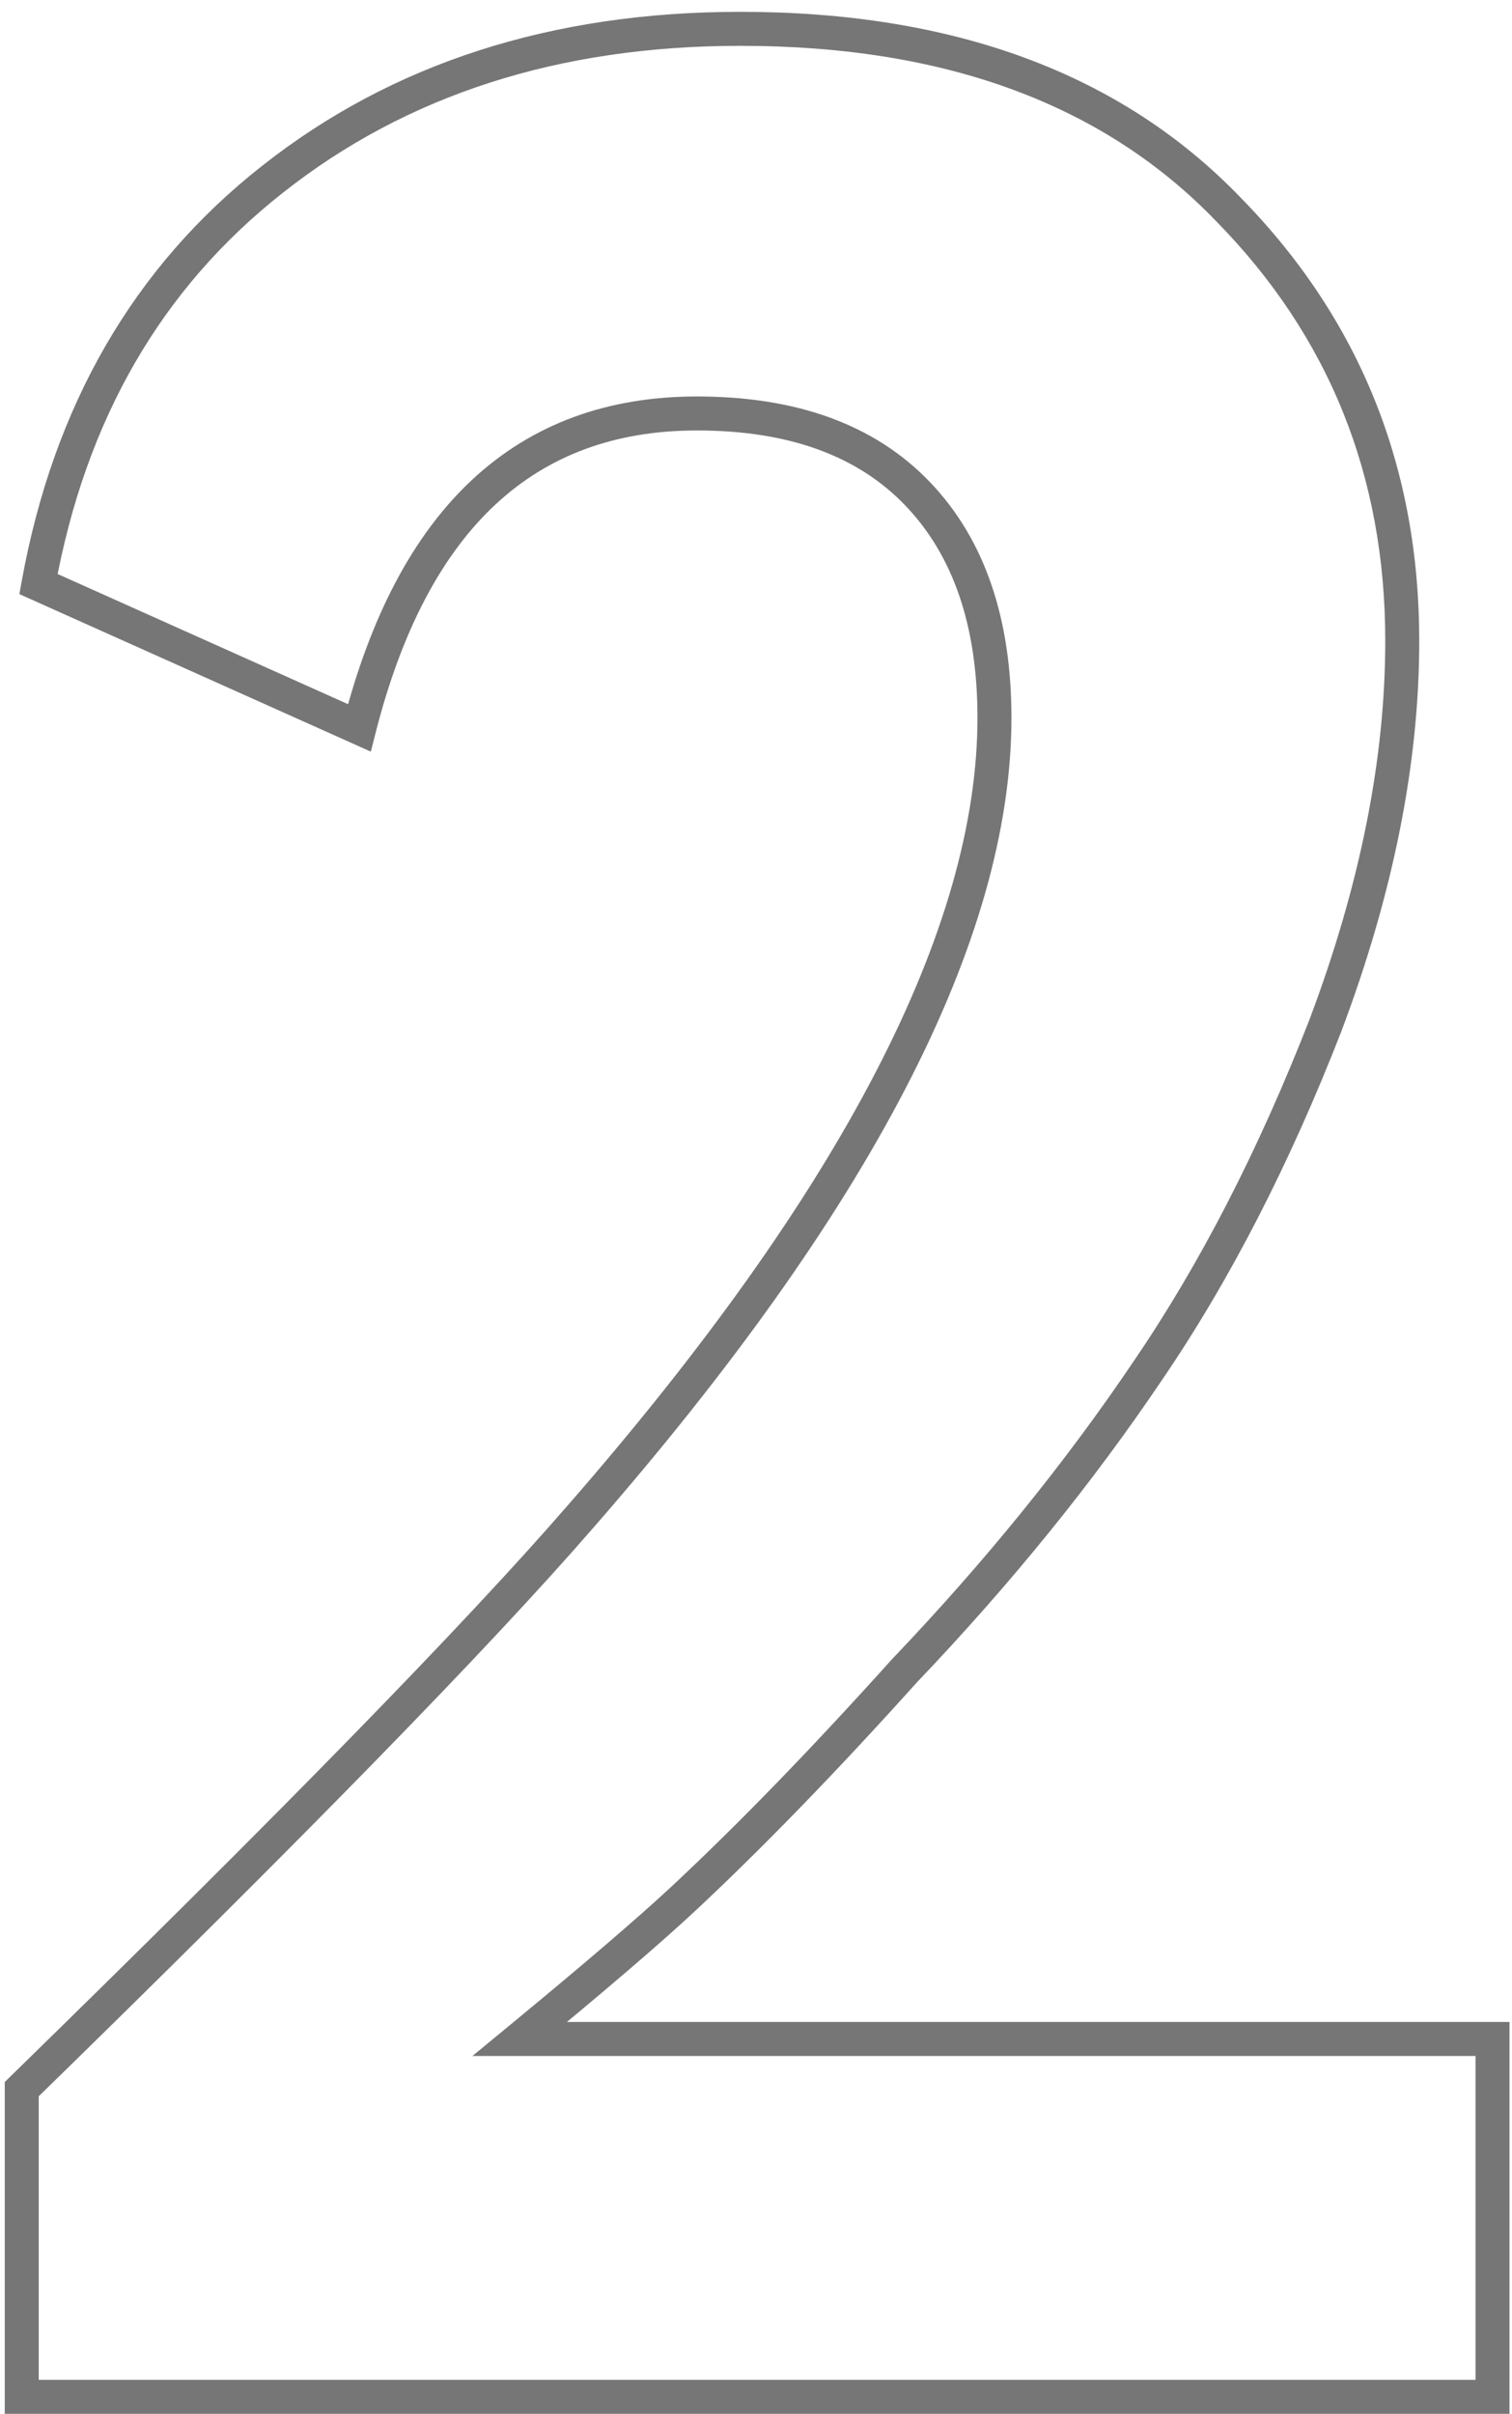 <?xml version="1.0" encoding="UTF-8"?> <svg xmlns="http://www.w3.org/2000/svg" width="89" height="142" viewBox="0 0 89 142" fill="none"> <path d="M87.853 141V142H88.853V141H87.853ZM1.28 141H0.28V142H1.28V141ZM1.28 122.898L0.582 122.182L0.28 122.477V122.898H1.28ZM34.138 89.253L33.385 88.595L33.383 88.597L34.138 89.253ZM54.011 29.045L53.289 29.737L53.289 29.737L54.011 29.045ZM21.152 42.818L20.744 43.731L21.828 44.217L22.121 43.066L21.152 42.818ZM2.264 34.358L1.28 34.179L1.14 34.95L1.855 35.27L2.264 34.358ZM16.037 10.55L16.655 11.337L16.656 11.335L16.037 10.55ZM72.309 12.321L71.589 13.015L71.595 13.021L72.309 12.321ZM78.015 60.33L78.947 60.693L78.951 60.682L78.015 60.33ZM67.587 80.596L66.761 80.032L66.758 80.037L67.587 80.596ZM53.224 98.304L52.5 97.613L52.49 97.624L52.48 97.635L53.224 98.304ZM30.597 119.947L29.961 119.175L27.809 120.947H30.597V119.947ZM87.853 119.947H88.853V118.947H87.853V119.947ZM87.853 140H1.28V142H87.853V140ZM2.28 141V122.898H0.28V141H2.28ZM1.978 123.614C17.85 108.136 28.83 96.895 34.894 89.908L33.383 88.597C27.379 95.515 16.453 106.704 0.582 122.182L1.978 123.614ZM34.892 89.911C51.186 71.251 59.536 55.337 59.536 42.228H57.536C57.536 54.567 49.621 70.003 33.385 88.595L34.892 89.911ZM59.536 42.228C59.536 36.408 57.976 31.738 54.733 28.354L53.289 29.737C56.08 32.649 57.536 36.767 57.536 42.228H59.536ZM54.733 28.354C51.476 24.955 46.854 23.323 41.025 23.323V25.323C46.477 25.323 50.512 26.839 53.289 29.737L54.733 28.354ZM41.025 23.323C35.754 23.323 31.32 24.94 27.8 28.215C24.302 31.471 21.787 36.292 20.183 42.571L22.121 43.066C23.666 37.014 26.037 32.588 29.163 29.679C32.268 26.789 36.196 25.323 41.025 25.323V23.323ZM21.561 41.906L2.673 33.445L1.855 35.27L20.744 43.731L21.561 41.906ZM3.248 34.537C5.045 24.651 9.521 16.942 16.655 11.337L15.419 9.764C7.862 15.702 3.155 23.864 1.28 34.179L3.248 34.537ZM16.656 11.335C23.932 5.591 32.887 2.696 43.583 2.696V0.696C32.504 0.696 23.095 3.704 15.417 9.765L16.656 11.335ZM43.583 2.696C55.714 2.696 65.002 6.174 71.589 13.015L73.029 11.627C65.975 4.301 56.111 0.696 43.583 0.696V2.696ZM71.595 13.021C78.228 19.782 81.54 27.989 81.54 37.703H83.54C83.54 27.479 80.032 18.765 73.023 11.621L71.595 13.021ZM81.54 37.703C81.54 44.643 80.062 52.066 77.079 59.977L78.951 60.682C82.002 52.591 83.54 44.929 83.54 37.703H81.54ZM77.083 59.967C74.089 67.648 70.646 74.334 66.761 80.032L68.413 81.159C72.398 75.314 75.907 68.49 78.947 60.693L77.083 59.967ZM66.758 80.037C62.726 86.02 57.974 91.879 52.5 97.613L53.947 98.994C59.492 93.186 64.316 87.239 68.416 81.154L66.758 80.037ZM52.48 97.635C47.772 102.866 43.464 107.304 39.556 110.952L40.92 112.414C44.882 108.717 49.231 104.235 53.967 98.973L52.48 97.635ZM39.556 110.952C37.612 112.766 34.419 115.504 29.961 119.175L31.233 120.719C35.694 117.044 38.928 114.273 40.92 112.414L39.556 110.952ZM30.597 120.947H87.853V118.947H30.597V120.947ZM86.853 119.947V141H88.853V119.947H86.853Z" fill="#767676"></path> </svg> 